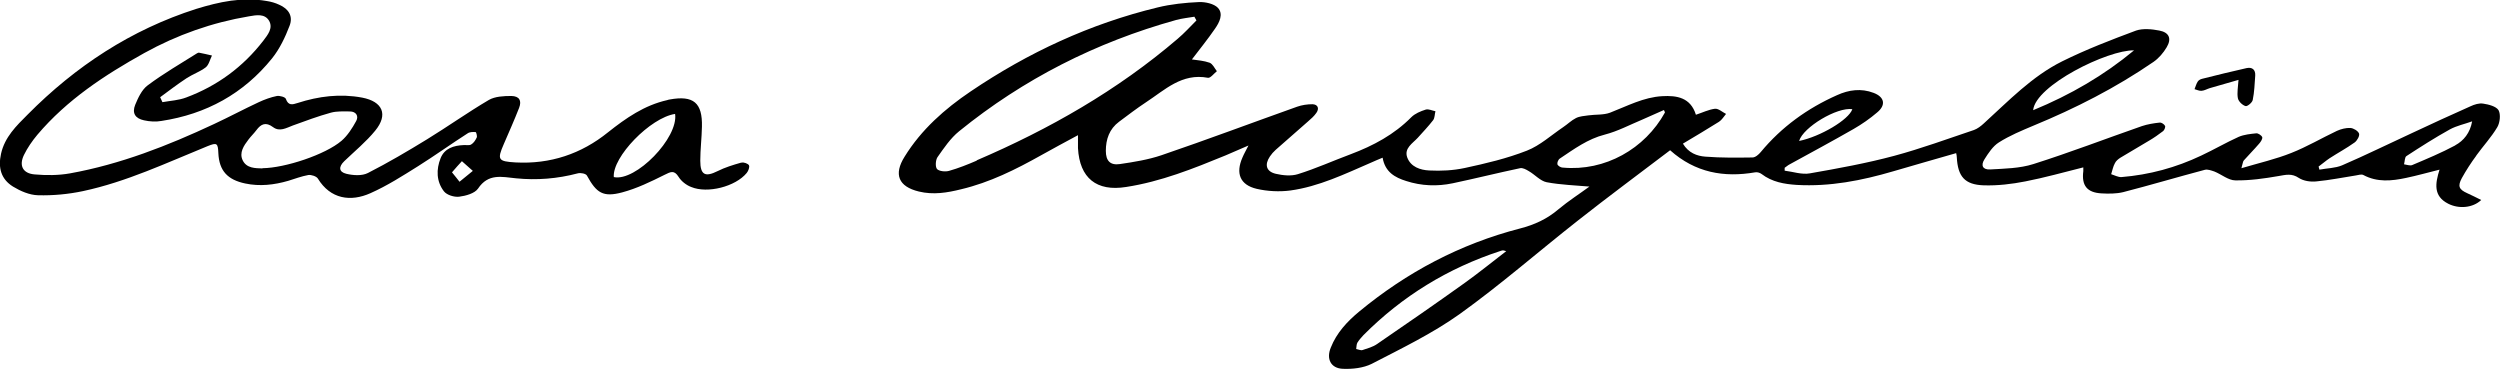 <?xml version="1.0" encoding="UTF-8"?> <svg xmlns="http://www.w3.org/2000/svg" id="Layer_2" data-name="Layer 2" viewBox="0 0 121.13 17.91"><defs><style> .cls-1 { stroke-width: 0px; } </style></defs><g id="Layer_2-2" data-name="Layer 2"><g><path class="cls-1" d="m119.97,7.55c.34-.47.74-.9,1.03-1.39.13-.22.17-.62.06-.82-.12-.19-.48-.28-.75-.32-.19-.03-.42.04-.61.13-.95.42-1.9.86-2.84,1.3-1.13.52-2.24,1.07-3.38,1.56-.33.14-.73.14-1.1.21-.01-.05-.03-.1-.04-.15.18-.13.35-.28.53-.4.4-.26.83-.49,1.22-.77.12-.09.25-.32.21-.43-.05-.13-.27-.26-.42-.27-.21-.01-.45.05-.65.14-.74.35-1.45.77-2.21,1.07-.75.3-1.54.48-2.42.74.07-.23.07-.33.12-.38.24-.27.5-.53.74-.81.08-.09.17-.23.15-.31-.03-.09-.2-.2-.29-.19-.29.03-.59.06-.85.17-.62.28-1.2.62-1.82.91-1.22.58-2.51.93-3.86,1.04-.16.01-.34-.09-.5-.14.06-.18.09-.37.18-.53.05-.11.16-.2.27-.27.46-.28.92-.54,1.38-.82.24-.14.47-.3.69-.47.06-.05.12-.2.09-.25-.04-.08-.17-.17-.26-.16-.29.03-.59.08-.86.17-1.75.61-3.49,1.28-5.26,1.84-.66.21-1.39.22-2.09.26-.36.02-.47-.19-.28-.49.19-.3.41-.64.7-.82.52-.33,1.1-.57,1.67-.81,2.04-.84,4-1.84,5.82-3.09.26-.18.48-.44.64-.71.25-.42.12-.72-.36-.81-.36-.07-.79-.11-1.12,0-1.21.45-2.43.92-3.58,1.49-1.47.73-2.6,1.92-3.8,3.01-.14.13-.31.26-.48.32-1.28.43-2.56.9-3.86,1.25-1.34.36-2.72.61-4.09.85-.39.07-.81-.08-1.22-.13,0-.05,0-.09,0-.14.08-.05.15-.12.23-.16,1.04-.57,2.08-1.13,3.11-1.72.4-.23.79-.5,1.14-.8.44-.36.36-.75-.17-.95-.6-.23-1.2-.15-1.77.11-1.44.64-2.69,1.54-3.7,2.76-.1.12-.26.26-.4.26-.76.01-1.52.02-2.28-.04-.41-.03-.82-.18-1.09-.63.6-.36,1.18-.7,1.75-1.06.14-.09.23-.25.34-.38-.18-.09-.37-.27-.54-.25-.31.04-.61.19-.92.29-.26-.84-.93-.94-1.63-.9-.91.05-1.7.48-2.53.8-.32.12-.7.08-1.05.13-.2.03-.42.04-.6.13-.22.11-.41.3-.62.44-.58.39-1.12.89-1.76,1.14-.97.38-1.99.62-3.01.84-.56.12-1.15.15-1.72.12-.43-.02-.9-.17-1.07-.64-.15-.44.26-.67.51-.94.25-.28.52-.56.75-.86.08-.11.07-.28.11-.43-.16-.03-.33-.12-.47-.08-.25.08-.52.19-.7.37-.83.84-1.84,1.38-2.93,1.79-.86.32-1.7.7-2.57.97-.32.1-.73.06-1.07-.02-.46-.11-.55-.44-.28-.84.08-.12.17-.22.28-.32.52-.46,1.04-.91,1.56-1.37.15-.13.3-.26.41-.42.15-.21.08-.41-.19-.42-.25,0-.51.04-.74.12-2.19.78-4.37,1.6-6.57,2.35-.65.22-1.34.33-2.02.43-.47.07-.68-.16-.68-.64,0-.56.17-1.06.64-1.41.43-.32.86-.65,1.3-.94.92-.6,1.74-1.43,3.01-1.19.12.02.29-.21.43-.32-.11-.14-.2-.35-.35-.41-.28-.1-.58-.12-.86-.16.38-.5.77-.98,1.12-1.49.21-.3.42-.71.14-1.01-.19-.2-.61-.29-.91-.28-.67.03-1.36.1-2.01.26-3.27.79-6.28,2.19-9.06,4.07-1.26.85-2.39,1.85-3.2,3.16-.54.86-.3,1.45.69,1.69.7.17,1.37.06,2.05-.11,1.39-.33,2.65-.96,3.88-1.65.57-.32,1.15-.63,1.78-.97,0,.26,0,.45,0,.63.08,1.45.9,2.11,2.33,1.88,1.69-.26,3.26-.89,4.82-1.53.34-.14.68-.3,1.11-.48-.13.26-.22.41-.29.58-.34.77-.12,1.33.69,1.52.52.12,1.1.15,1.63.08,1.38-.19,2.64-.8,3.91-1.35.17-.08.35-.15.56-.24.12.7.6.96,1.14,1.13.74.24,1.5.27,2.26.11,1.09-.23,2.17-.5,3.26-.73.12-.03.29.06.42.14.3.17.56.48.87.54.69.13,1.41.15,2.07.21-.46.34-1.01.69-1.5,1.1-.55.47-1.16.75-1.86.93-2.9.75-5.49,2.12-7.8,4.03-.58.48-1.09,1.03-1.37,1.74-.23.55,0,1.01.59,1.03.46.02.99-.04,1.39-.24,1.45-.75,2.94-1.47,4.26-2.41,1.98-1.42,3.82-3.03,5.74-4.54,1.46-1.15,2.96-2.26,4.46-3.4,1.22,1.09,2.61,1.33,4.12,1.07.1-.02.23.02.31.08.51.39,1.1.49,1.71.53,1.6.09,3.14-.21,4.67-.66,1.01-.3,2.02-.58,3.05-.88.02.09.03.15.03.2.05.93.38,1.33,1.31,1.36.67.02,1.35-.06,2.01-.19.93-.18,1.85-.44,2.81-.68,0,.07,0,.13,0,.18-.09.7.18,1.04.88,1.08.35.02.72.02,1.05-.06,1.32-.34,2.63-.73,3.95-1.08.14-.04.32.03.47.08.35.14.68.43,1.02.43.7.01,1.4-.09,2.09-.21.35-.06.64-.14.98.09.23.15.57.2.85.17.64-.06,1.28-.19,1.92-.29.12-.02.27-.07.36-.02.67.36,1.37.29,2.07.14.53-.11,1.05-.26,1.62-.4-.21.67-.31,1.28.42,1.65.51.26,1.19.21,1.6-.18-.24-.12-.46-.23-.68-.33-.4-.18-.47-.34-.26-.73.21-.38.45-.75.71-1.1Zm-16.57-5.11c-1.46,1.21-3.07,2.15-4.89,2.9.11-1.2,3.62-2.93,4.89-2.9Zm-13.65,2.85c-.17.51-1.55,1.33-2.58,1.54.2-.67,1.84-1.65,2.58-1.54Zm-42.42,2.49c-.44.19-.89.37-1.35.5-.18.05-.47.02-.58-.09-.09-.11-.07-.43.02-.57.31-.44.63-.92,1.05-1.26,3.12-2.53,6.63-4.31,10.51-5.39.29-.08.6-.11.89-.16l.1.18c-.3.3-.59.62-.91.89-2.92,2.5-6.22,4.38-9.74,5.89Zm23.65,5.92c-1.41,1.01-2.83,1.99-4.26,2.97-.2.14-.46.21-.7.29-.09.03-.2-.03-.31-.05.02-.11.01-.23.06-.31.08-.13.19-.25.29-.36,1.88-1.89,4.1-3.25,6.64-4.08.04-.01.08-.03.12-.03.03,0,.05.01.16.04-.69.53-1.33,1.05-2,1.53Zm4.73-5.58c-.09,0-.23-.09-.25-.16-.02-.08.04-.23.12-.28.69-.46,1.35-.95,2.18-1.16.62-.16,1.2-.47,1.8-.72.35-.15.7-.31,1.06-.47.02.04.04.08.05.12-.97,1.76-2.9,2.86-4.95,2.67Zm43.26-1.08c-.67.36-1.39.66-2.1.96-.1.04-.26-.02-.39-.04.04-.14.03-.35.12-.4.69-.45,1.38-.89,2.1-1.29.33-.18.72-.26,1.08-.39-.1.56-.41.94-.82,1.16Z"></path><path class="cls-1" d="m35.91,7.88c-.39.11-.78.23-1.14.41-.6.3-.84.19-.84-.5,0-.55.07-1.1.08-1.65.03-1.16-.41-1.53-1.56-1.32-.04,0-.08.02-.12.03-1.11.25-2,.87-2.87,1.56-1.3,1.05-2.8,1.55-4.48,1.46-.85-.05-.9-.13-.57-.89.25-.58.51-1.16.74-1.75.14-.36.01-.57-.37-.58-.37,0-.79.02-1.09.19-1.02.6-1.99,1.29-3,1.91-.93.57-1.88,1.13-2.86,1.63-.29.15-.72.12-1.05.04-.37-.09-.38-.34-.1-.61.51-.49,1.06-.94,1.5-1.48.64-.78.36-1.41-.63-1.6-1.07-.2-2.11-.07-3.13.26-.25.08-.45.14-.57-.2-.03-.09-.3-.16-.43-.14-.3.06-.6.17-.88.3-.73.34-1.44.72-2.17,1.06-2.24,1.05-4.54,1.95-6.98,2.39-.56.1-1.15.1-1.72.05-.56-.05-.76-.42-.51-.94.17-.35.4-.68.65-.98,1.44-1.7,3.26-2.89,5.18-3.96,1.59-.88,3.29-1.48,5.08-1.78.35-.06.76-.14.97.22.2.36-.07.68-.28.96-.98,1.27-2.23,2.19-3.73,2.75-.36.14-.77.16-1.16.23-.04-.08-.07-.16-.11-.24.42-.31.84-.63,1.28-.92.29-.19.64-.31.92-.52.16-.12.21-.38.31-.58-.21-.05-.43-.1-.64-.14-.02,0-.05.02-.08.03-.81.51-1.64.99-2.4,1.56-.28.21-.46.6-.6.94-.16.4,0,.66.43.75.27.06.57.08.84.03,2.17-.33,3.98-1.32,5.36-3.03.37-.46.64-1.03.85-1.58.18-.46-.04-.82-.5-1.02-.19-.09-.4-.15-.6-.18-1.18-.21-2.31.04-3.42.38C6.35,1.44,3.66,3.21,1.34,5.55.79,6.1.23,6.64.05,7.45c-.15.68,0,1.23.58,1.59.36.22.8.41,1.21.42.73.02,1.47-.05,2.18-.2,2.11-.45,4.05-1.37,6.04-2.18.45-.18.5-.15.52.34.04.86.45,1.29,1.3,1.47.71.15,1.4.07,2.09-.13.32-.1.64-.22.97-.28.14-.02.39.06.46.17.61,1,1.59,1.14,2.55.71.81-.36,1.56-.84,2.31-1.31.81-.51,1.59-1.07,2.4-1.59.1-.07.26-.07.39-.06.02,0,.08.19.05.26-.06.13-.15.27-.27.34-.09.06-.25.02-.37.03-.48.02-.92.16-1.11.63-.22.55-.21,1.13.16,1.61.14.18.5.29.74.26.32-.04.75-.16.91-.39.5-.75,1.15-.57,1.85-.5,1,.1,2,.02,2.98-.24.14-.04.4.01.45.11.46.84.78,1.06,1.71.81.71-.19,1.39-.52,2.05-.85.29-.14.46-.25.68.1.13.21.37.4.61.49.79.33,2.15-.02,2.69-.68.08-.1.15-.28.11-.37-.04-.08-.25-.16-.36-.13Zm-23.2.28c-.33-.01-.76,0-.95-.39-.18-.37.05-.71.28-1.01.12-.16.26-.29.38-.45.23-.31.46-.41.81-.15.32.24.64.04.96-.08.61-.22,1.22-.45,1.84-.62.29-.08.61-.06.92-.06.3,0,.44.22.31.46-.19.35-.42.71-.71.96-.78.67-2.74,1.32-3.83,1.33Zm9.55.64c-.1-.12-.19-.25-.36-.45.18-.21.33-.38.48-.54.18.16.35.31.53.47-.22.18-.43.35-.65.53Zm7.48-.22c-.08-.97,1.77-2.88,2.97-3.06.17,1.16-1.91,3.29-2.97,3.06Z"></path><path class="cls-1" d="m107.07,4.27c.45-.13.91-.26,1.39-.4-.02.34-.08.63-.03.89.03.15.21.33.37.38.08.03.33-.17.35-.3.08-.38.09-.78.12-1.17.02-.29-.14-.43-.42-.37-.72.16-1.44.34-2.16.52-.08.02-.17.07-.21.14-.07.11-.1.24-.15.36.11.03.23.09.34.08.14-.01.27-.09.4-.13Z"></path></g></g></svg> 